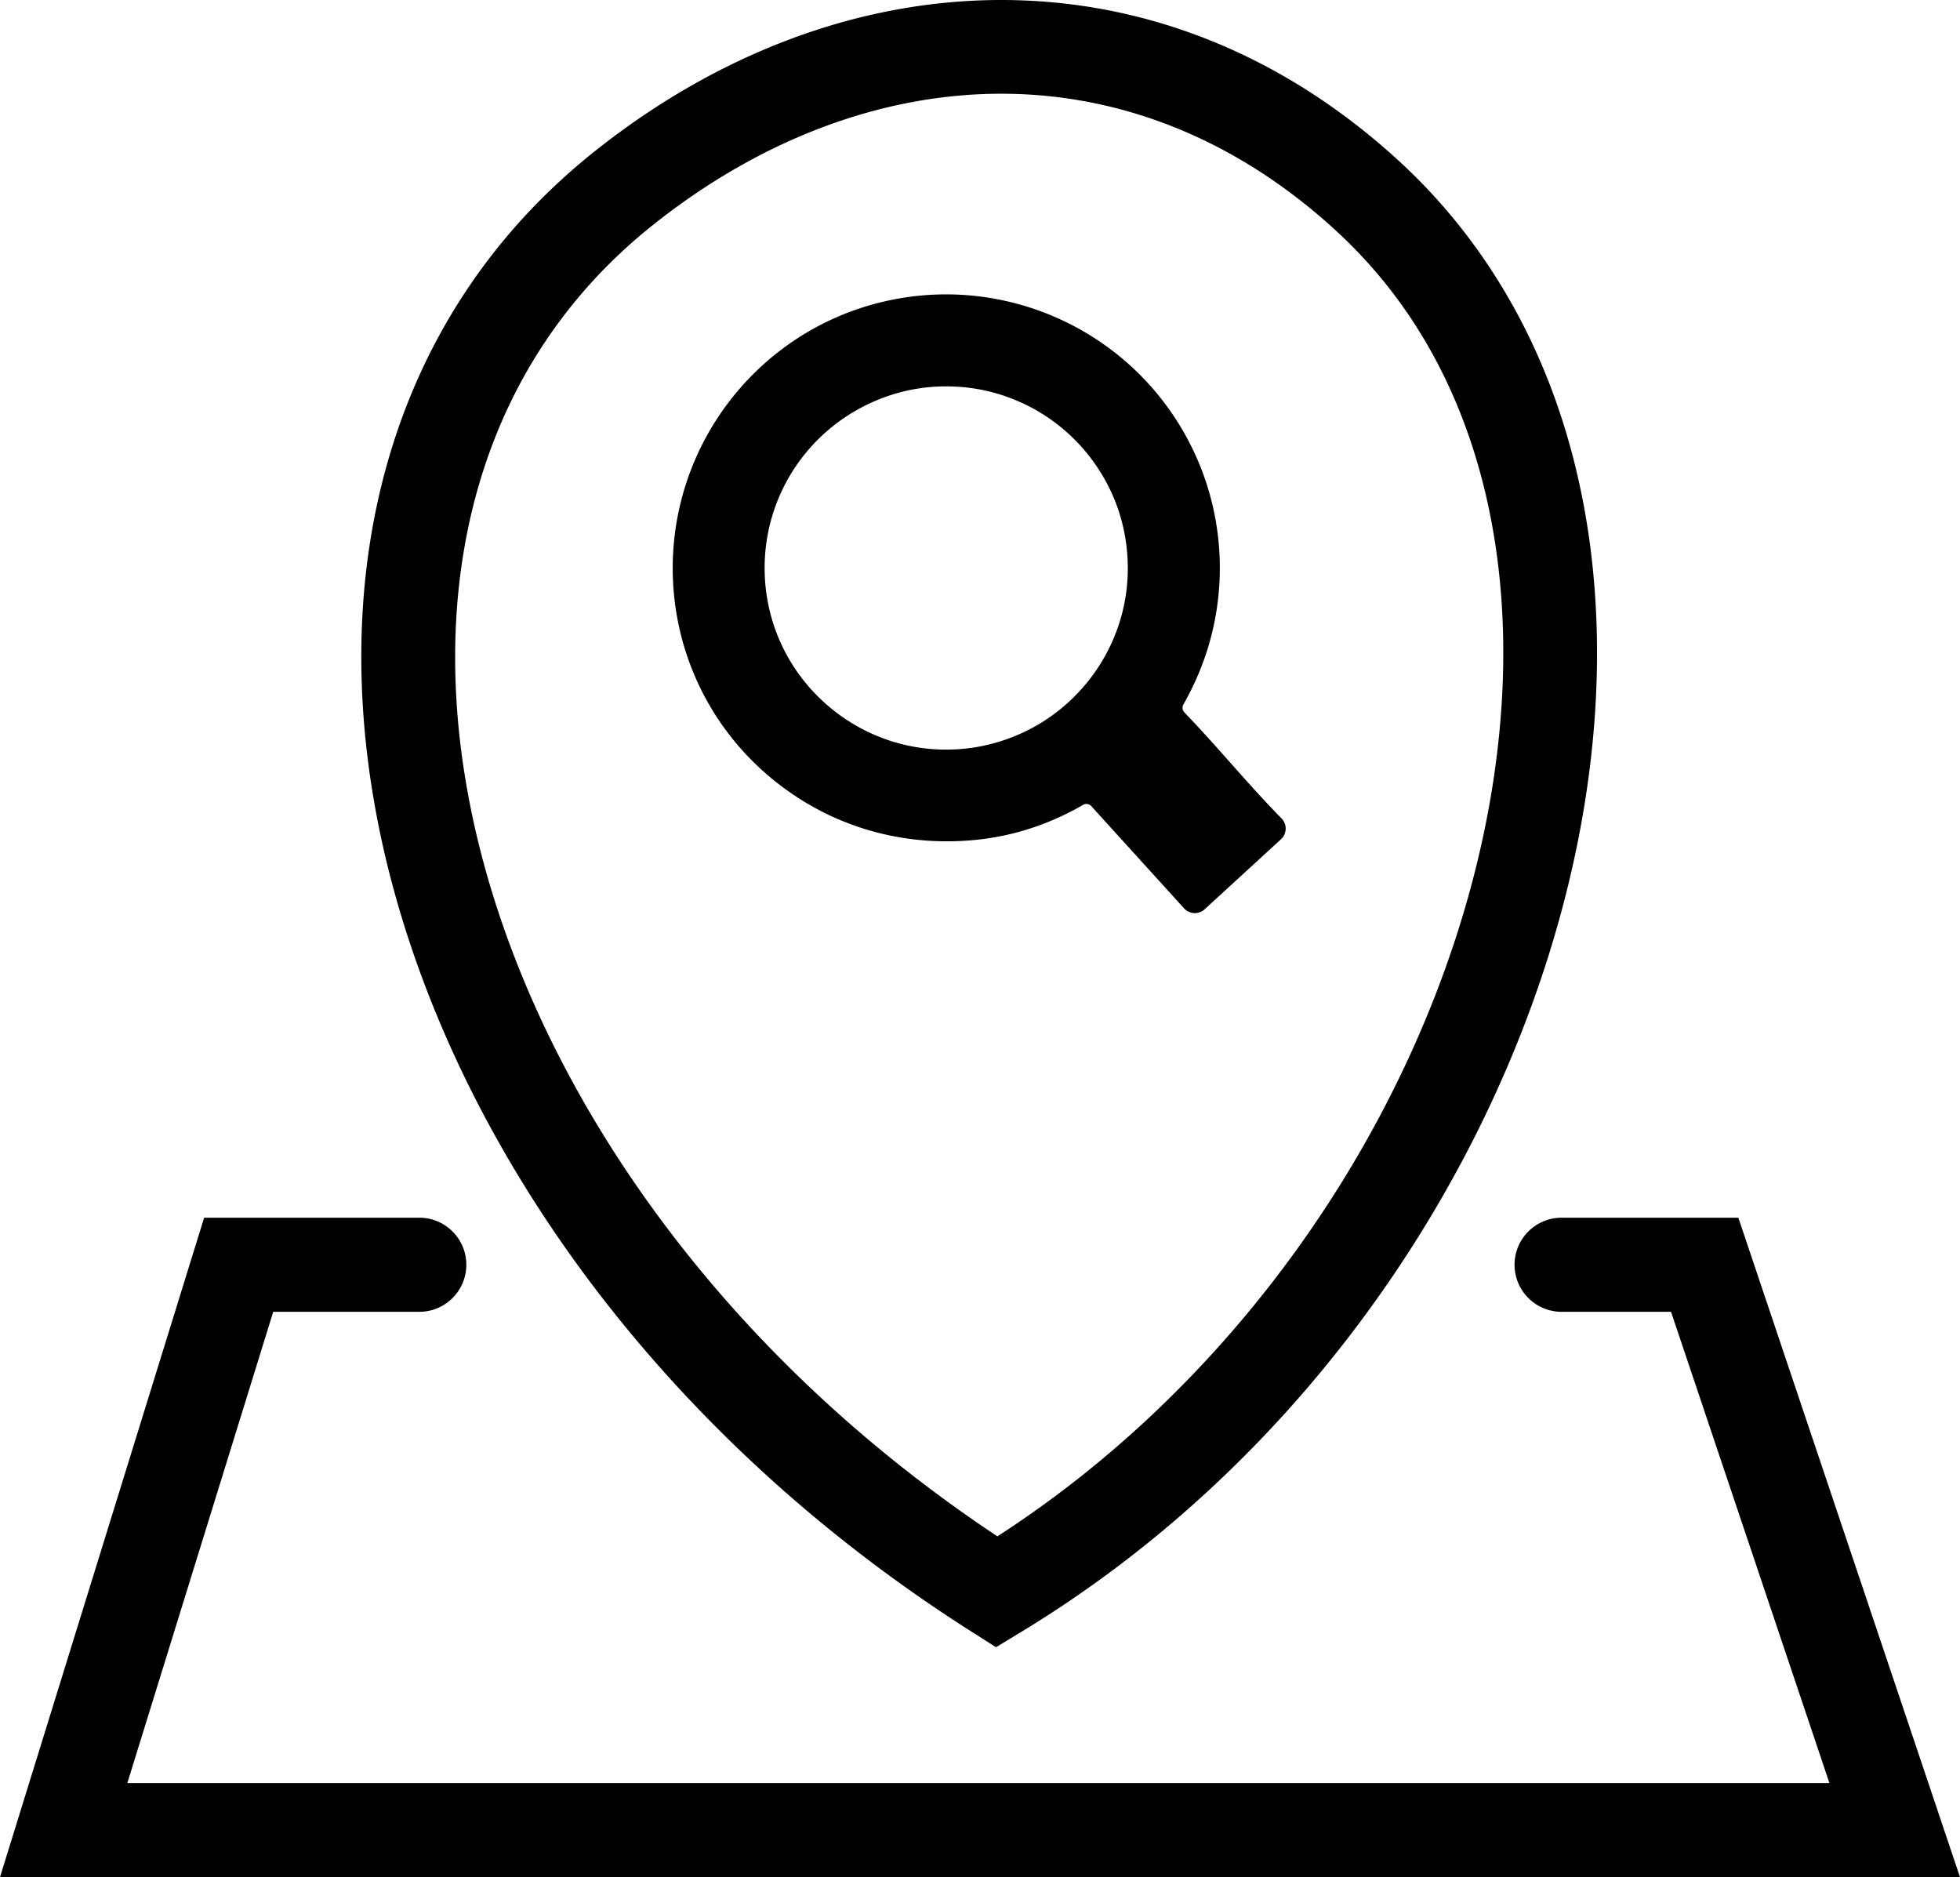 <svg xmlns="http://www.w3.org/2000/svg" shape-rendering="geometricPrecision" text-rendering="geometricPrecision" image-rendering="optimizeQuality" fill-rule="evenodd" clip-rule="evenodd" viewBox="0 0 512 490.328"><path fill-rule="nonzero" d="M109.525 318.077c6.788 0 12.291 5.502 12.291 12.29 0 6.788-5.503 12.291-12.291 12.291H71.371L33.266 465.747H477.89l-41.374-123.089h-28.585c-6.788 0-12.291-5.503-12.291-12.291s5.503-12.29 12.291-12.29h46.17L512 490.328H0l53.325-172.251h56.2zM247.179 76.893a71.816 71.816 0 00-27.371 5.431 71.23 71.23 0 00-23.176 15.531 71.638 71.638 0 00-19.537 36.621 72.332 72.332 0 00-1.366 13.887c0 18.995 7.457 37.12 20.905 50.504a72.44 72.44 0 0010.903 8.909c13.954 9.341 30.465 13.254 47.186 11.623 7.059-.687 13.964-2.443 20.805-5.419a70.314 70.314 0 003.629-1.702c1.228-.616 2.547-1.305 3.718-2.02a1.794 1.794 0 011.164-.245c.375.051.742.235 1.022.545l24.241 26.706a3.807 3.807 0 005.377.254l19.941-18.286a3.805 3.805 0 00.225-5.377c-8.702-8.838-16.803-18.797-25.443-27.757a1.725 1.725 0 01-.481-.974c-.051-.364.01-.748.201-1.087 5.664-9.959 8.892-20.771 9.443-32.229a71.95 71.95 0 00-1.235-17.146l-.042-.209a71.428 71.428 0 00-42.753-52.096 71.51 71.51 0 00-27.356-5.464zm41.88 49.199a46.298 46.298 0 014.635 12.978 48.42 48.42 0 01.692 14.009c-1.229 12.491-7.438 23.981-17.158 31.973-7.214 5.935-16.117 9.614-25.432 10.528-14.237 1.401-28.107-3.665-38.155-13.681-8.948-8.911-13.9-20.901-13.9-33.536 0-19.22 11.554-36.459 29.381-43.846a46.673 46.673 0 0118.057-3.592c4.726 0 9.326.684 13.692 2.007 12.131 3.675 22.216 11.987 28.188 23.16zM260.54 401.308c20.888-13.489 39.699-29.699 56.157-47.739 36.576-40.092 61.224-88.96 71.123-136.951 9.737-47.208 5.196-93.365-16.38-128.955a125.636 125.636 0 00-22.848-27.775c-26.077-23.795-55.949-35.148-85.98-35.4-31.601-.267-63.688 11.681-92.062 34.289-12.088 9.633-21.982 20.737-29.751 32.966-19.921 31.356-25.924 70.29-19.344 111.069 6.715 41.627 26.514 85.134 58.012 124.668 21.641 27.161 48.813 52.402 81.073 73.828zm74.303-31.224c-19.593 21.474-42.426 40.641-68.131 56.223l-6.533 3.959-6.382-4.055c-37.421-23.773-68.795-52.417-93.533-83.465-34.114-42.817-55.619-90.324-63.003-136.094-7.523-46.622-.435-91.493 22.799-128.064 9.185-14.456 20.9-27.599 35.223-39.013C188.035 13.476 225.512-.309 262.804.005c36.001.304 71.564 13.688 102.303 41.736 10.784 9.837 19.848 21.016 27.263 33.247 24.938 41.137 30.383 93.527 19.452 146.526-10.77 52.22-37.451 105.241-76.979 148.57z"/></svg>